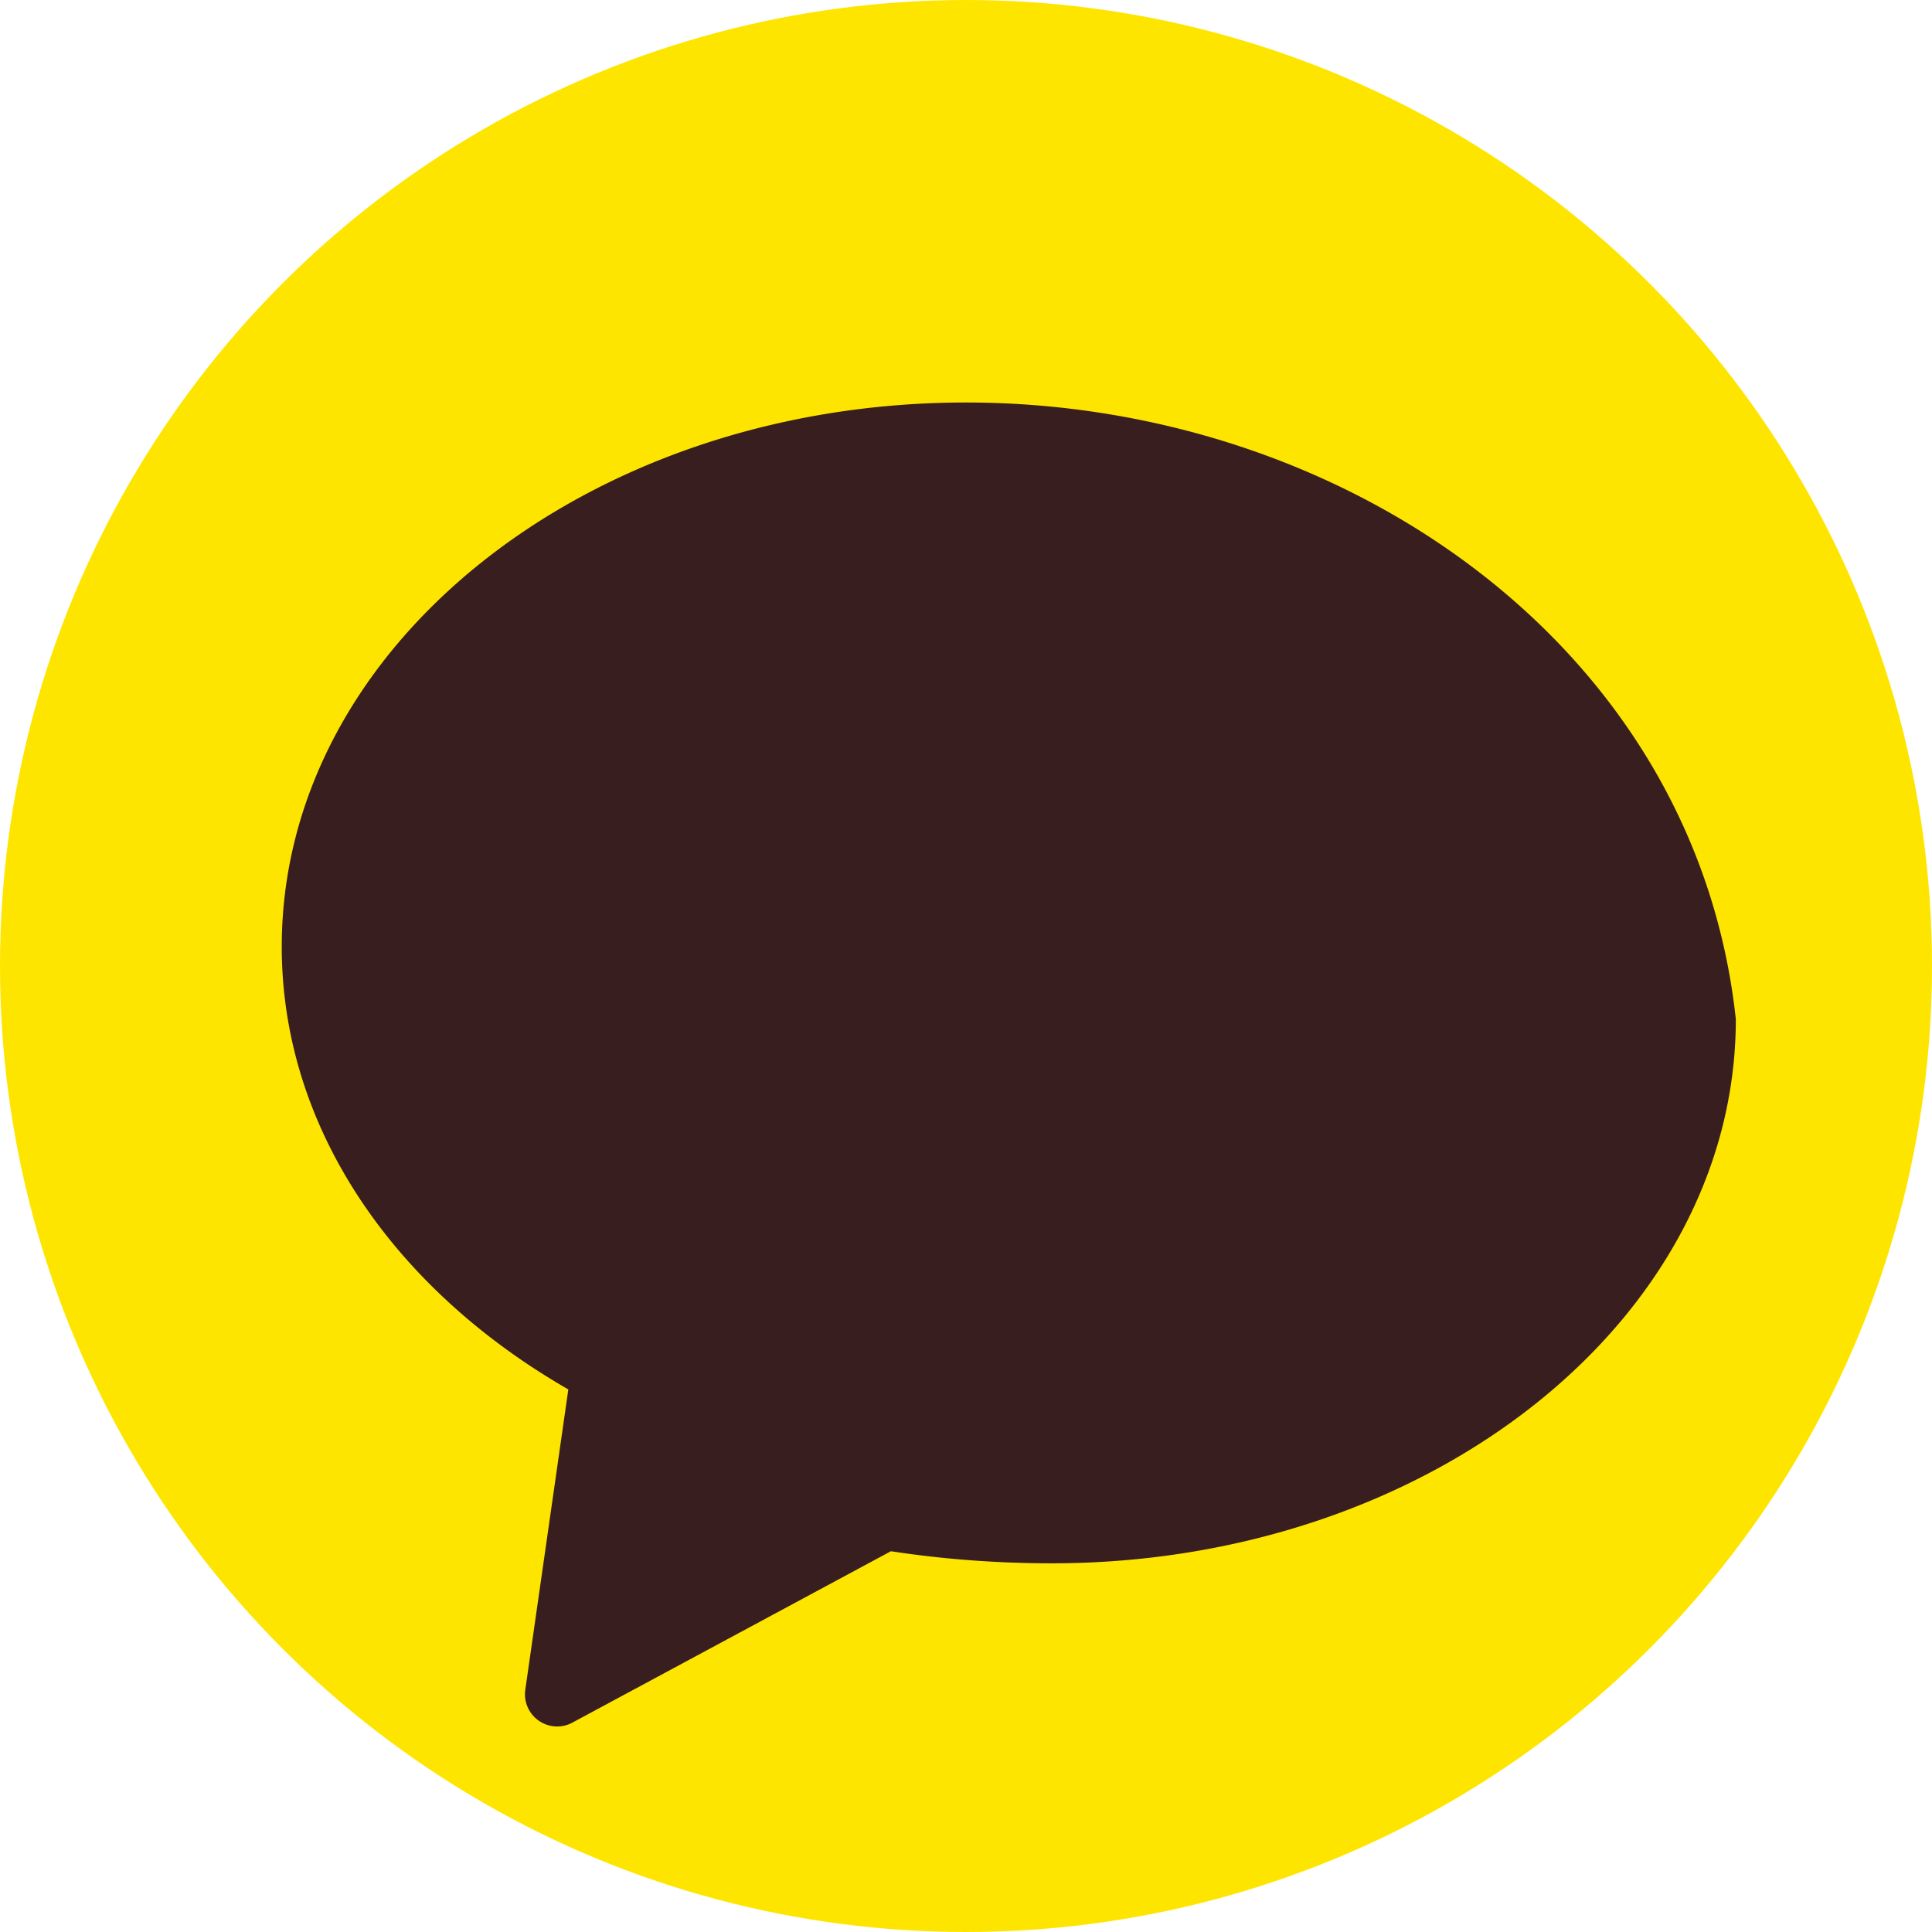 <?xml version="1.0" encoding="UTF-8"?>
<svg xmlns="http://www.w3.org/2000/svg" width="24" height="24" viewBox="0 0 24 24" role="img" aria-labelledby="title">
    <title>카카오 심볼</title>
    <circle cx="12" cy="12" r="12" fill="#FEE500" />
    <path fill="#381E1F" d="M12 5C7.305 5 3.5 8.027 3.5 11.76c0 2.246 1.383 4.248 3.56 5.5l-.533 3.72a.4.4 0 00.6.41l3.94-2.12c.654.1 1.327.15 1.996.15 4.695 0 8.5-3.027 8.5-6.76C21.063 8.027 16.695 5 12 5zm3.12 10.247l-.84-2.238c-.087-.231-.134-.377-.134-.44 0-.064.01-.105.031-.124.02-.02.074-.034.16-.044l.75-.09v-.59h-3.226v.59l.78.09c.083.01.136.028.16.054.023.025.034.066.034.12 0 .054-.035.176-.105.367l-.883 2.304-.988-2.53c-.173-.441-.26-.707-.26-.794 0-.074.02-.126.059-.153.04-.028.119-.048.238-.061l.583-.063v-.59H8.01v.59l.527.063c.128.015.214.044.257.086.043.042.094.14.153.294l1.68 4.295h.83l1.12-2.9 1.12 2.9h.83l1.68-4.295c.066-.172.123-.28.17-.324.047-.045.13-.075.248-.09l.528-.063v-.59h-2.707v.59l.523.063c.126.016.211.045.254.088.043.044.099.154.168.329l-1.074 2.74z"/>
</svg>
